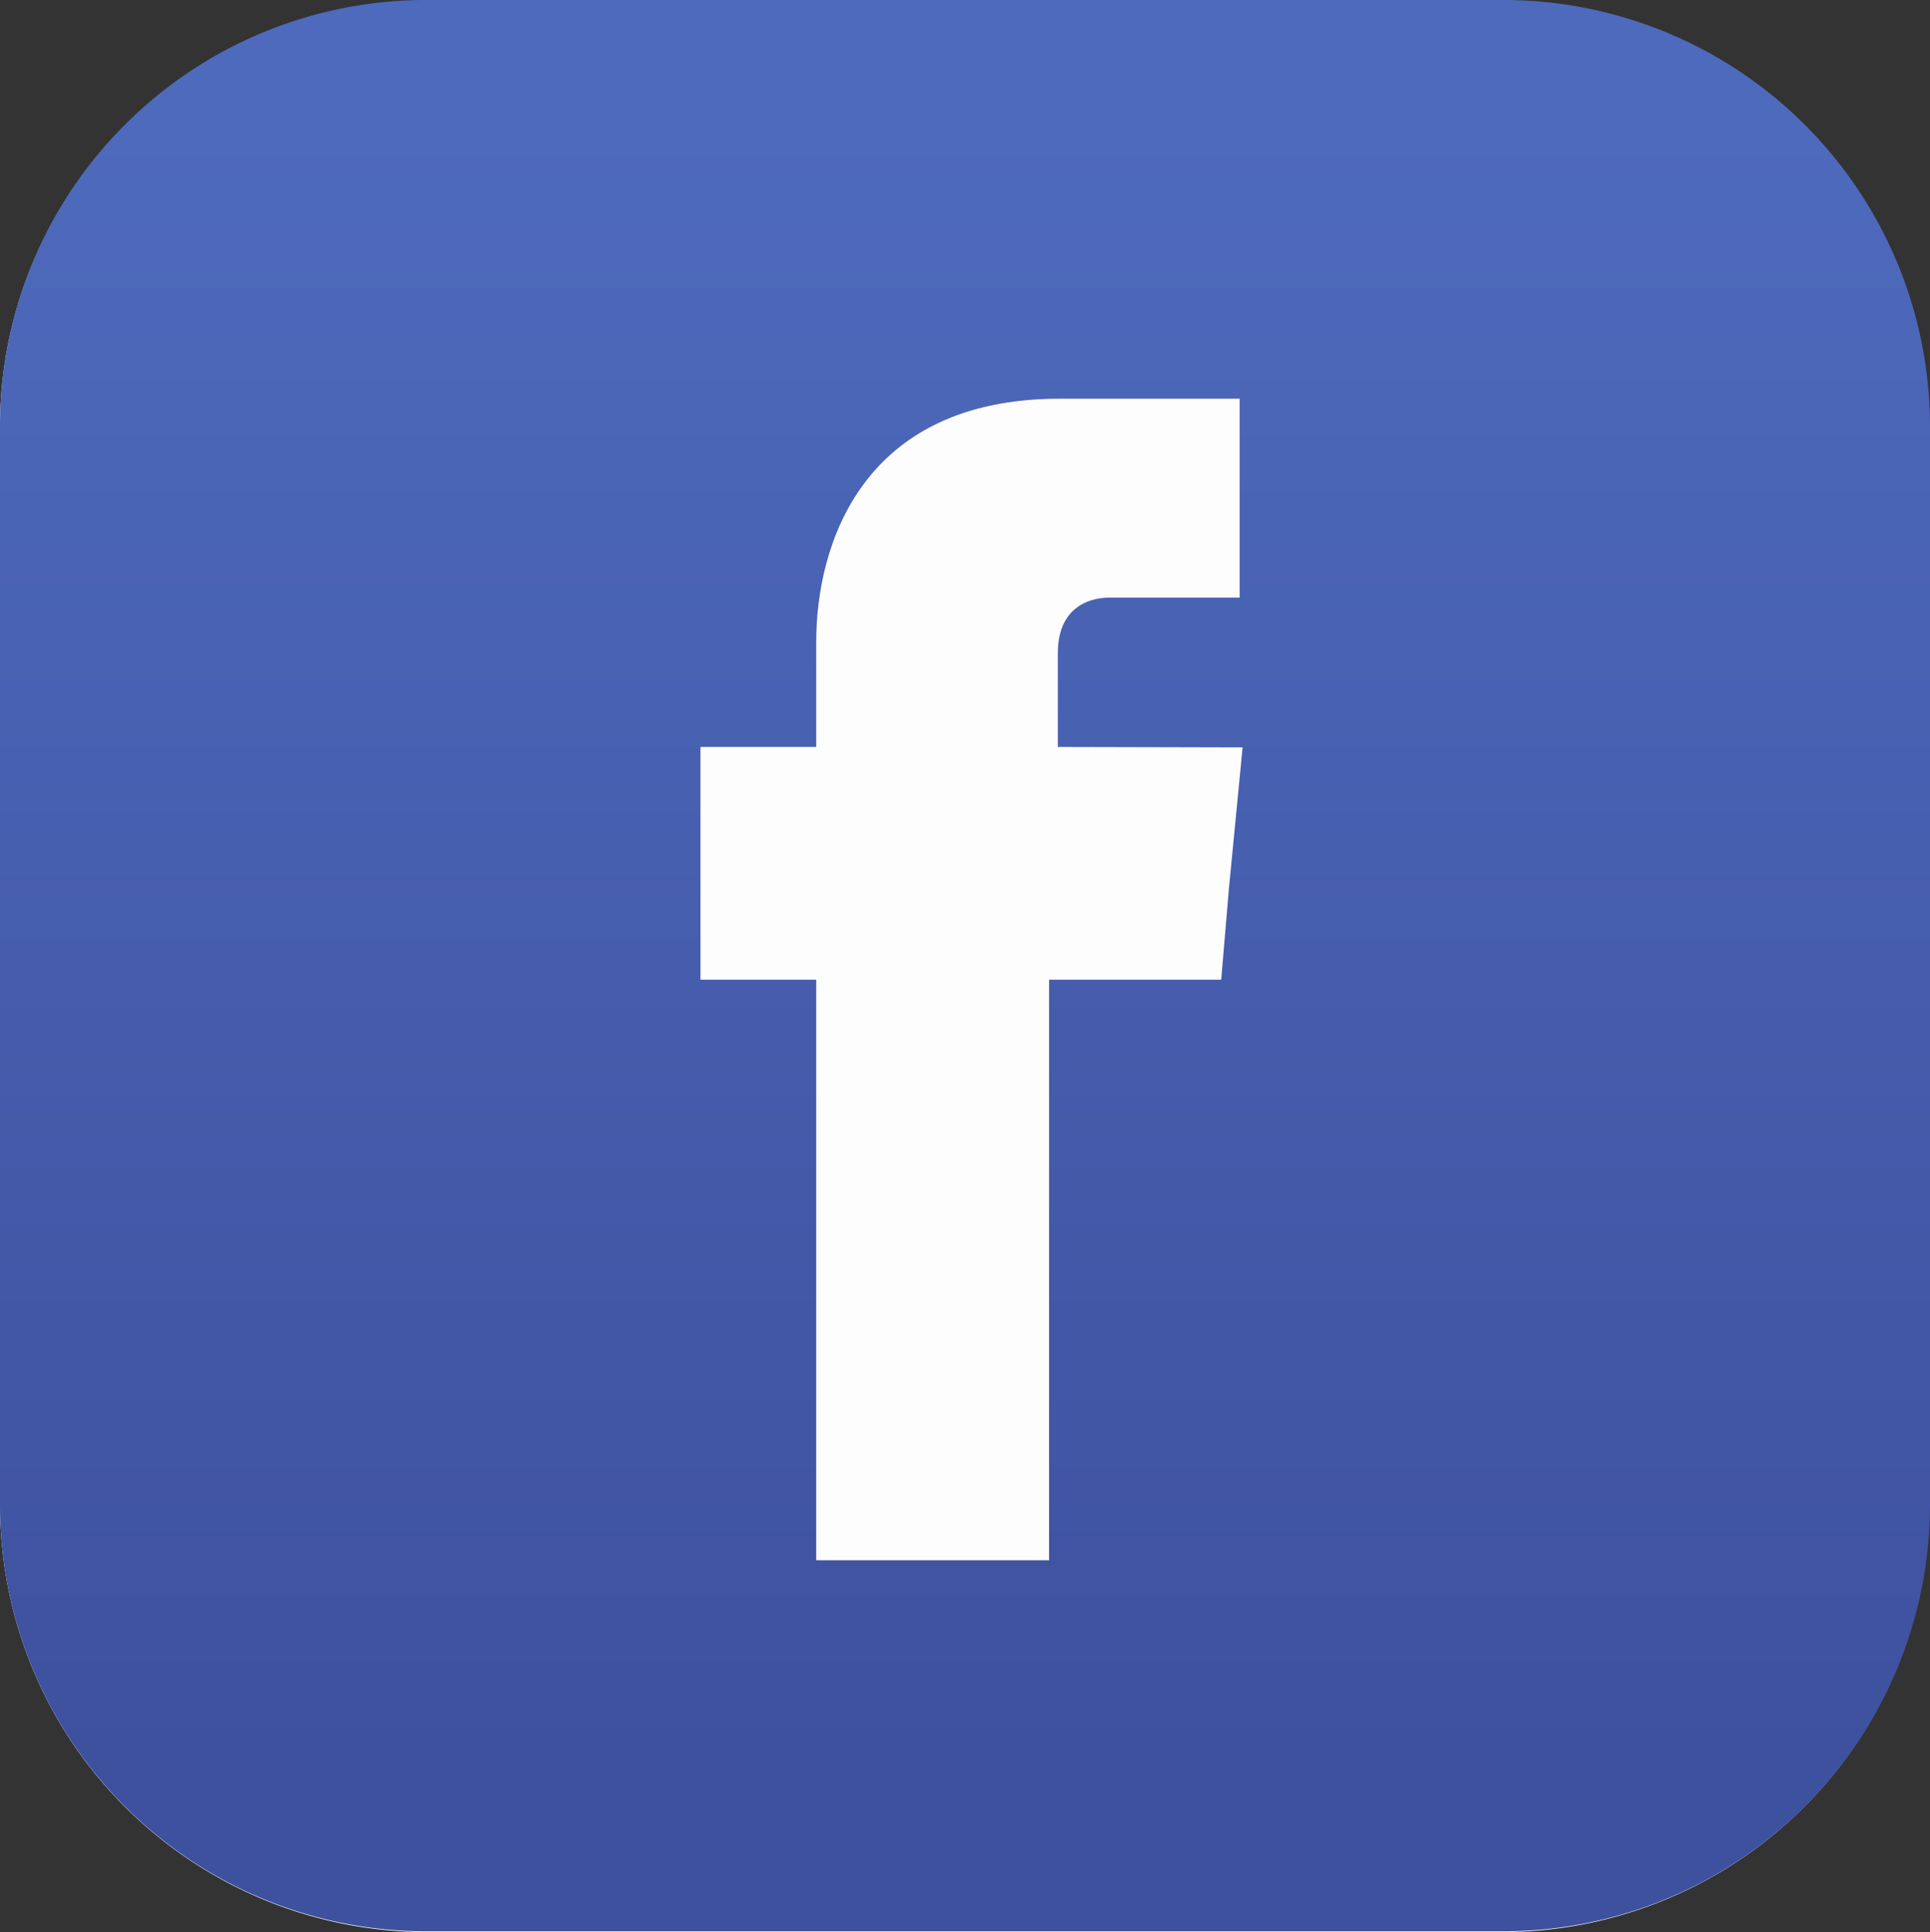 <svg xmlns="http://www.w3.org/2000/svg" xmlns:xlink="http://www.w3.org/1999/xlink" viewBox="0 0 130.05 130.16"><rect x="0" y="0" width="130.05" height="130.16" fill="#333333" stroke="none"/><defs><style>.cls-1,.cls-3{fill:#fdfdfd;}.cls-2,.cls-3{fill-rule:evenodd;}.cls-2{fill:url(#linear-gradient);}</style><linearGradient id="linear-gradient" x1="65.03" y1="8.35" x2="65.03" y2="118.62" gradientUnits="userSpaceOnUse"><stop offset="0" stop-color="#4e6abc"/><stop offset="1" stop-color="#3e519f"/></linearGradient></defs><g id="Layer_2" data-name="Layer 2"><g id="Layer_1-2" data-name="Layer 1"><path class="cls-1" d="M101.42.14H28.63A28.59,28.59,0,0,0,0,28.63v72.79a28.77,28.77,0,0,0,28.63,28.74h72.79A28.78,28.78,0,0,0,130,101.42V28.63A28.6,28.6,0,0,0,101.42.14Z"/><path class="cls-2" d="M28.63,0h72.79a28.75,28.75,0,0,1,28.63,28.63v72.79a28.76,28.76,0,0,1-28.63,28.69H28.63A28.72,28.72,0,0,1,0,101.42V28.63A28.71,28.71,0,0,1,28.63,0Z"/><path class="cls-3" d="M71.28,50.32V44c0-3,2-3.74,3.48-3.74h8.77V26.86H71.41C58,26.86,55,36.82,55,43.24v7.08h-7.8V66H55v39.11H70.69V66h11.6l.52-6.16.92-9.49Z"/></g></g></svg>